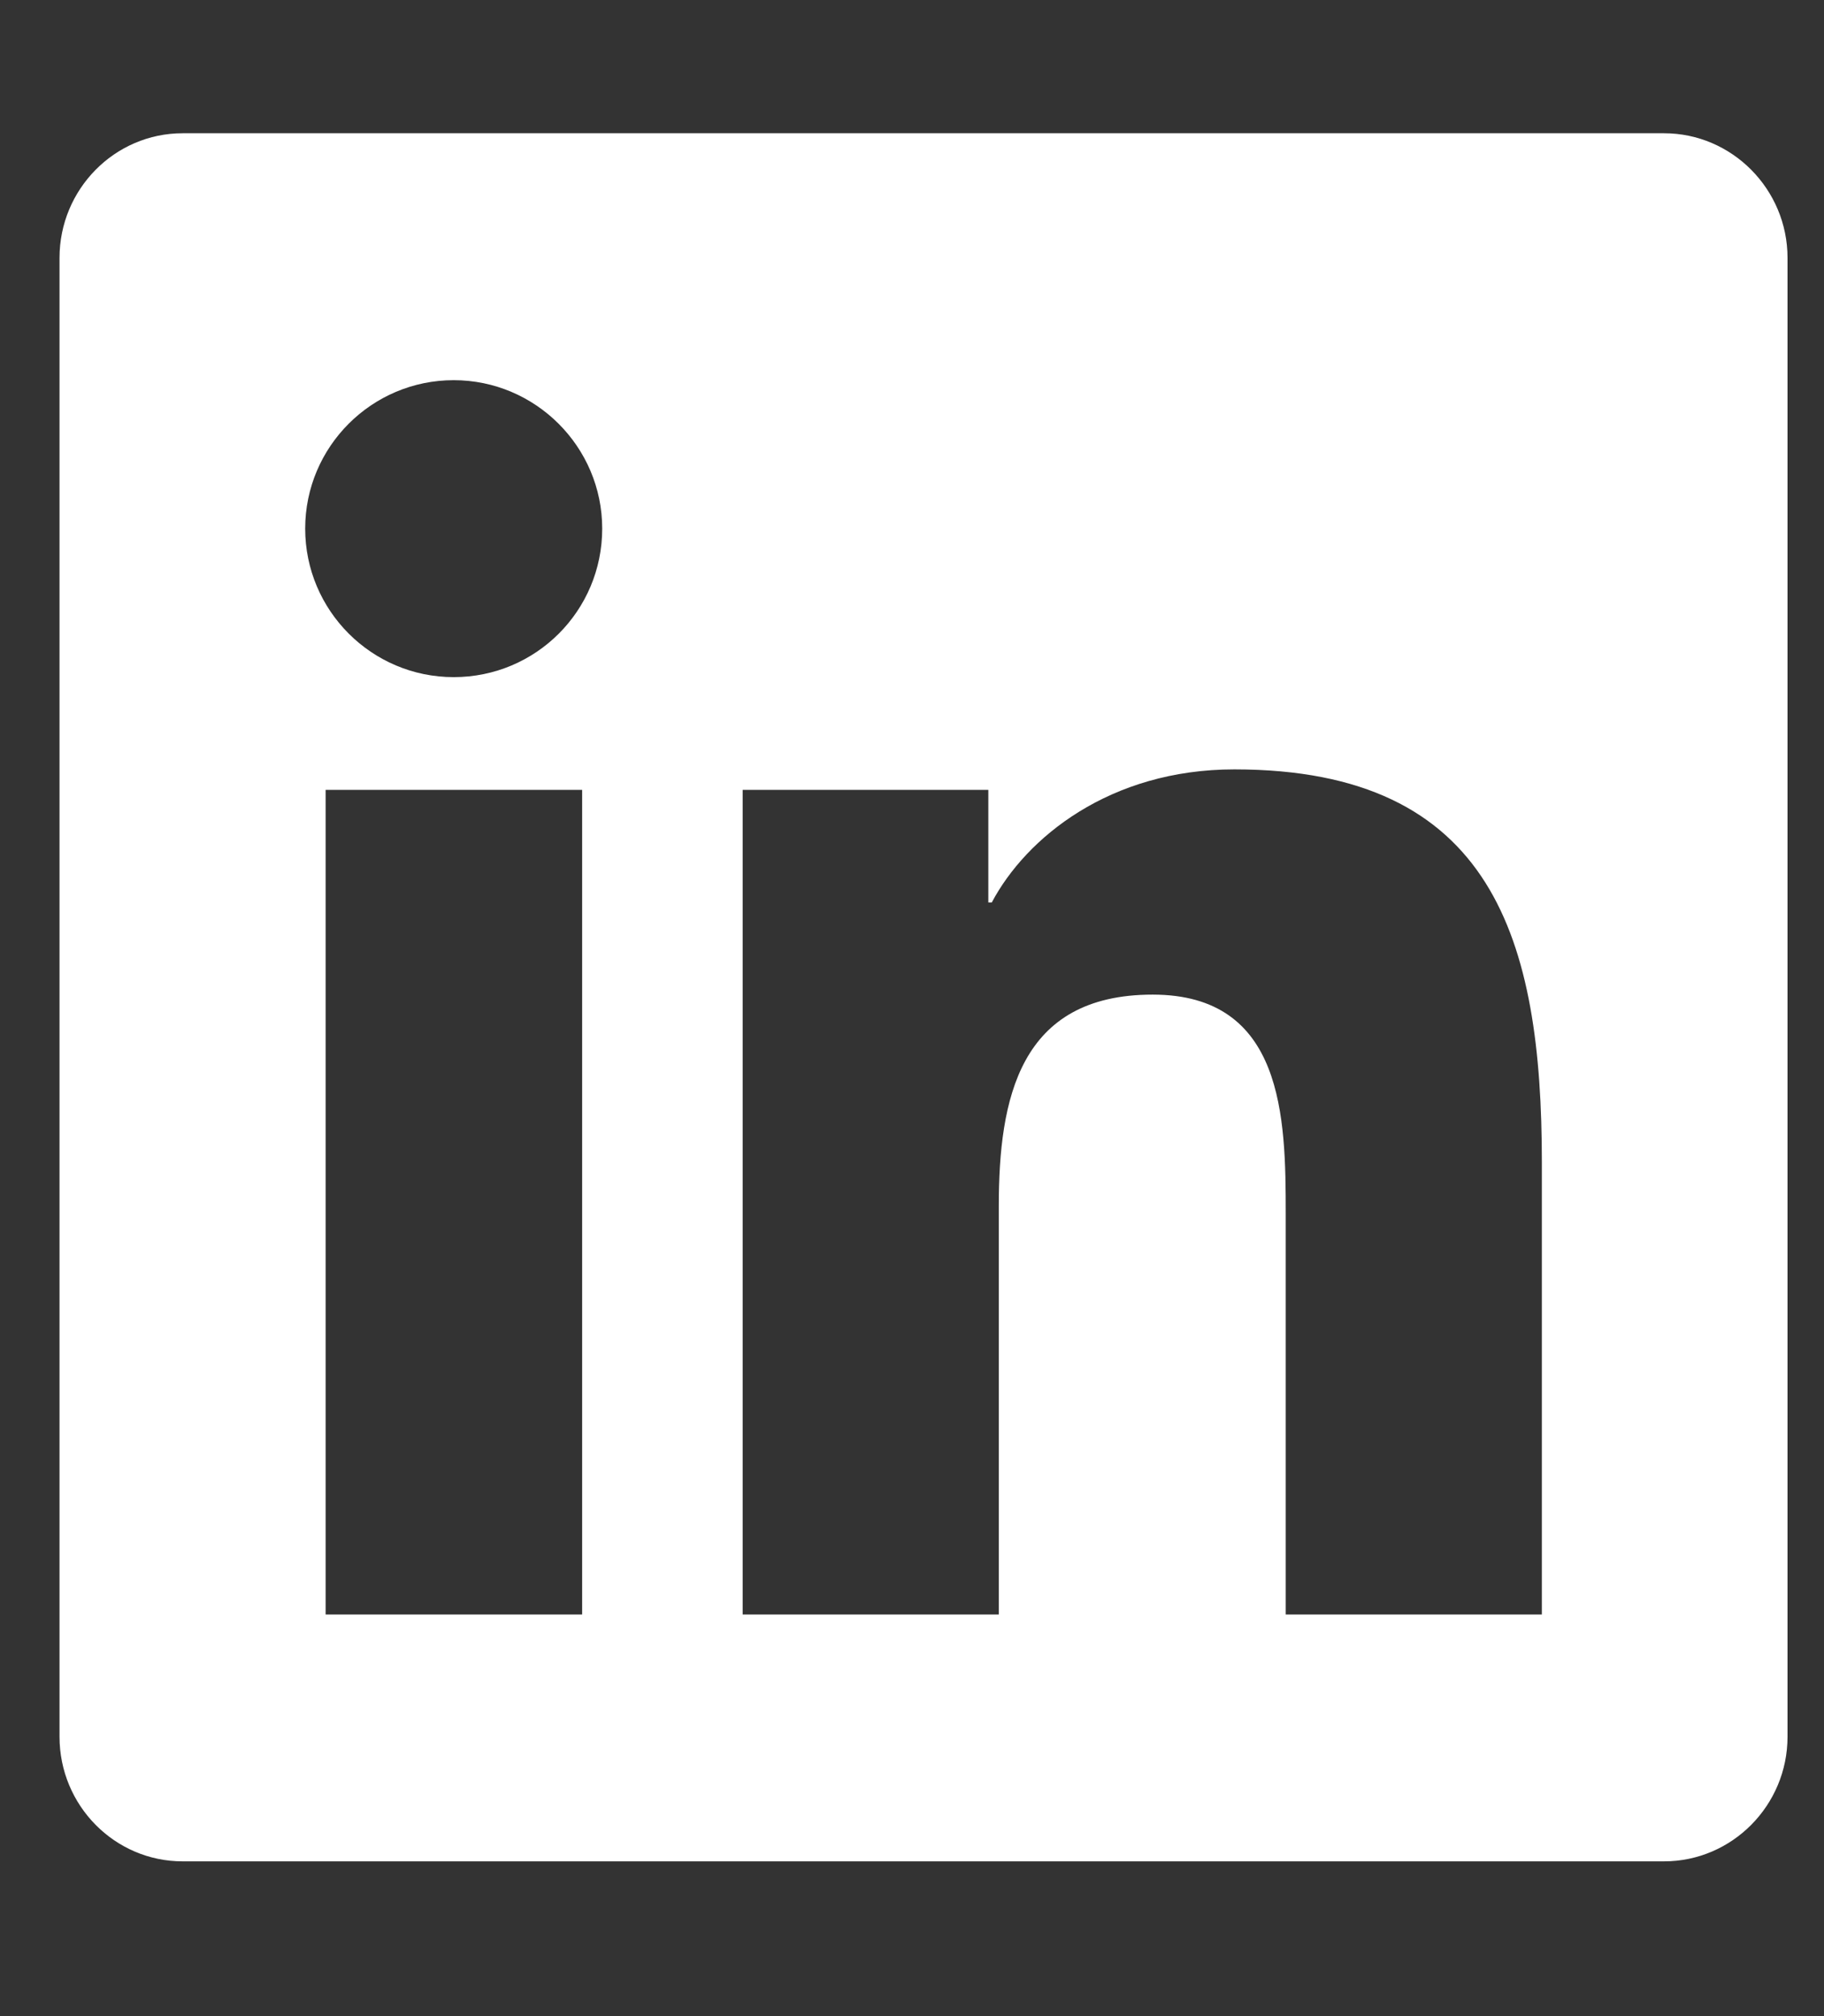 <svg width="19" height="21" viewBox="0 0 19 21" fill="none" xmlns="http://www.w3.org/2000/svg">
<rect x="0" y="0" width="19" height="21" fill="#333333" stroke="none"/>
<g clip-path="url(#clip0_20_504)">
<path d="M17.334 1.388H1.902C1.195 1.388 0.62 1.971 0.62 2.686V18.09C0.62 18.806 1.195 19.388 1.902 19.388H17.334C18.041 19.388 18.62 18.806 18.62 18.09V2.686C18.62 1.971 18.041 1.388 17.334 1.388ZM6.06 16.817H3.392V8.227H6.064V16.817H6.06ZM4.726 7.053C3.871 7.053 3.179 6.358 3.179 5.506C3.179 4.655 3.871 3.96 4.726 3.96C5.578 3.96 6.273 4.655 6.273 5.506C6.273 6.362 5.582 7.053 4.726 7.053ZM16.061 16.817H13.393V12.638C13.393 11.642 13.373 10.36 12.007 10.36C10.617 10.36 10.404 11.445 10.404 12.566V16.817H7.736V8.227H10.295V9.4H10.331C10.689 8.725 11.561 8.014 12.858 8.014C15.559 8.014 16.061 9.794 16.061 12.108V16.817Z" fill="white"/>
</g>
<defs>
<clipPath id="clip0_20_504">
<rect width="18" height="20.571" fill="white" transform="translate(0.62 0.102)"/>
</clipPath>
</defs>
</svg>
